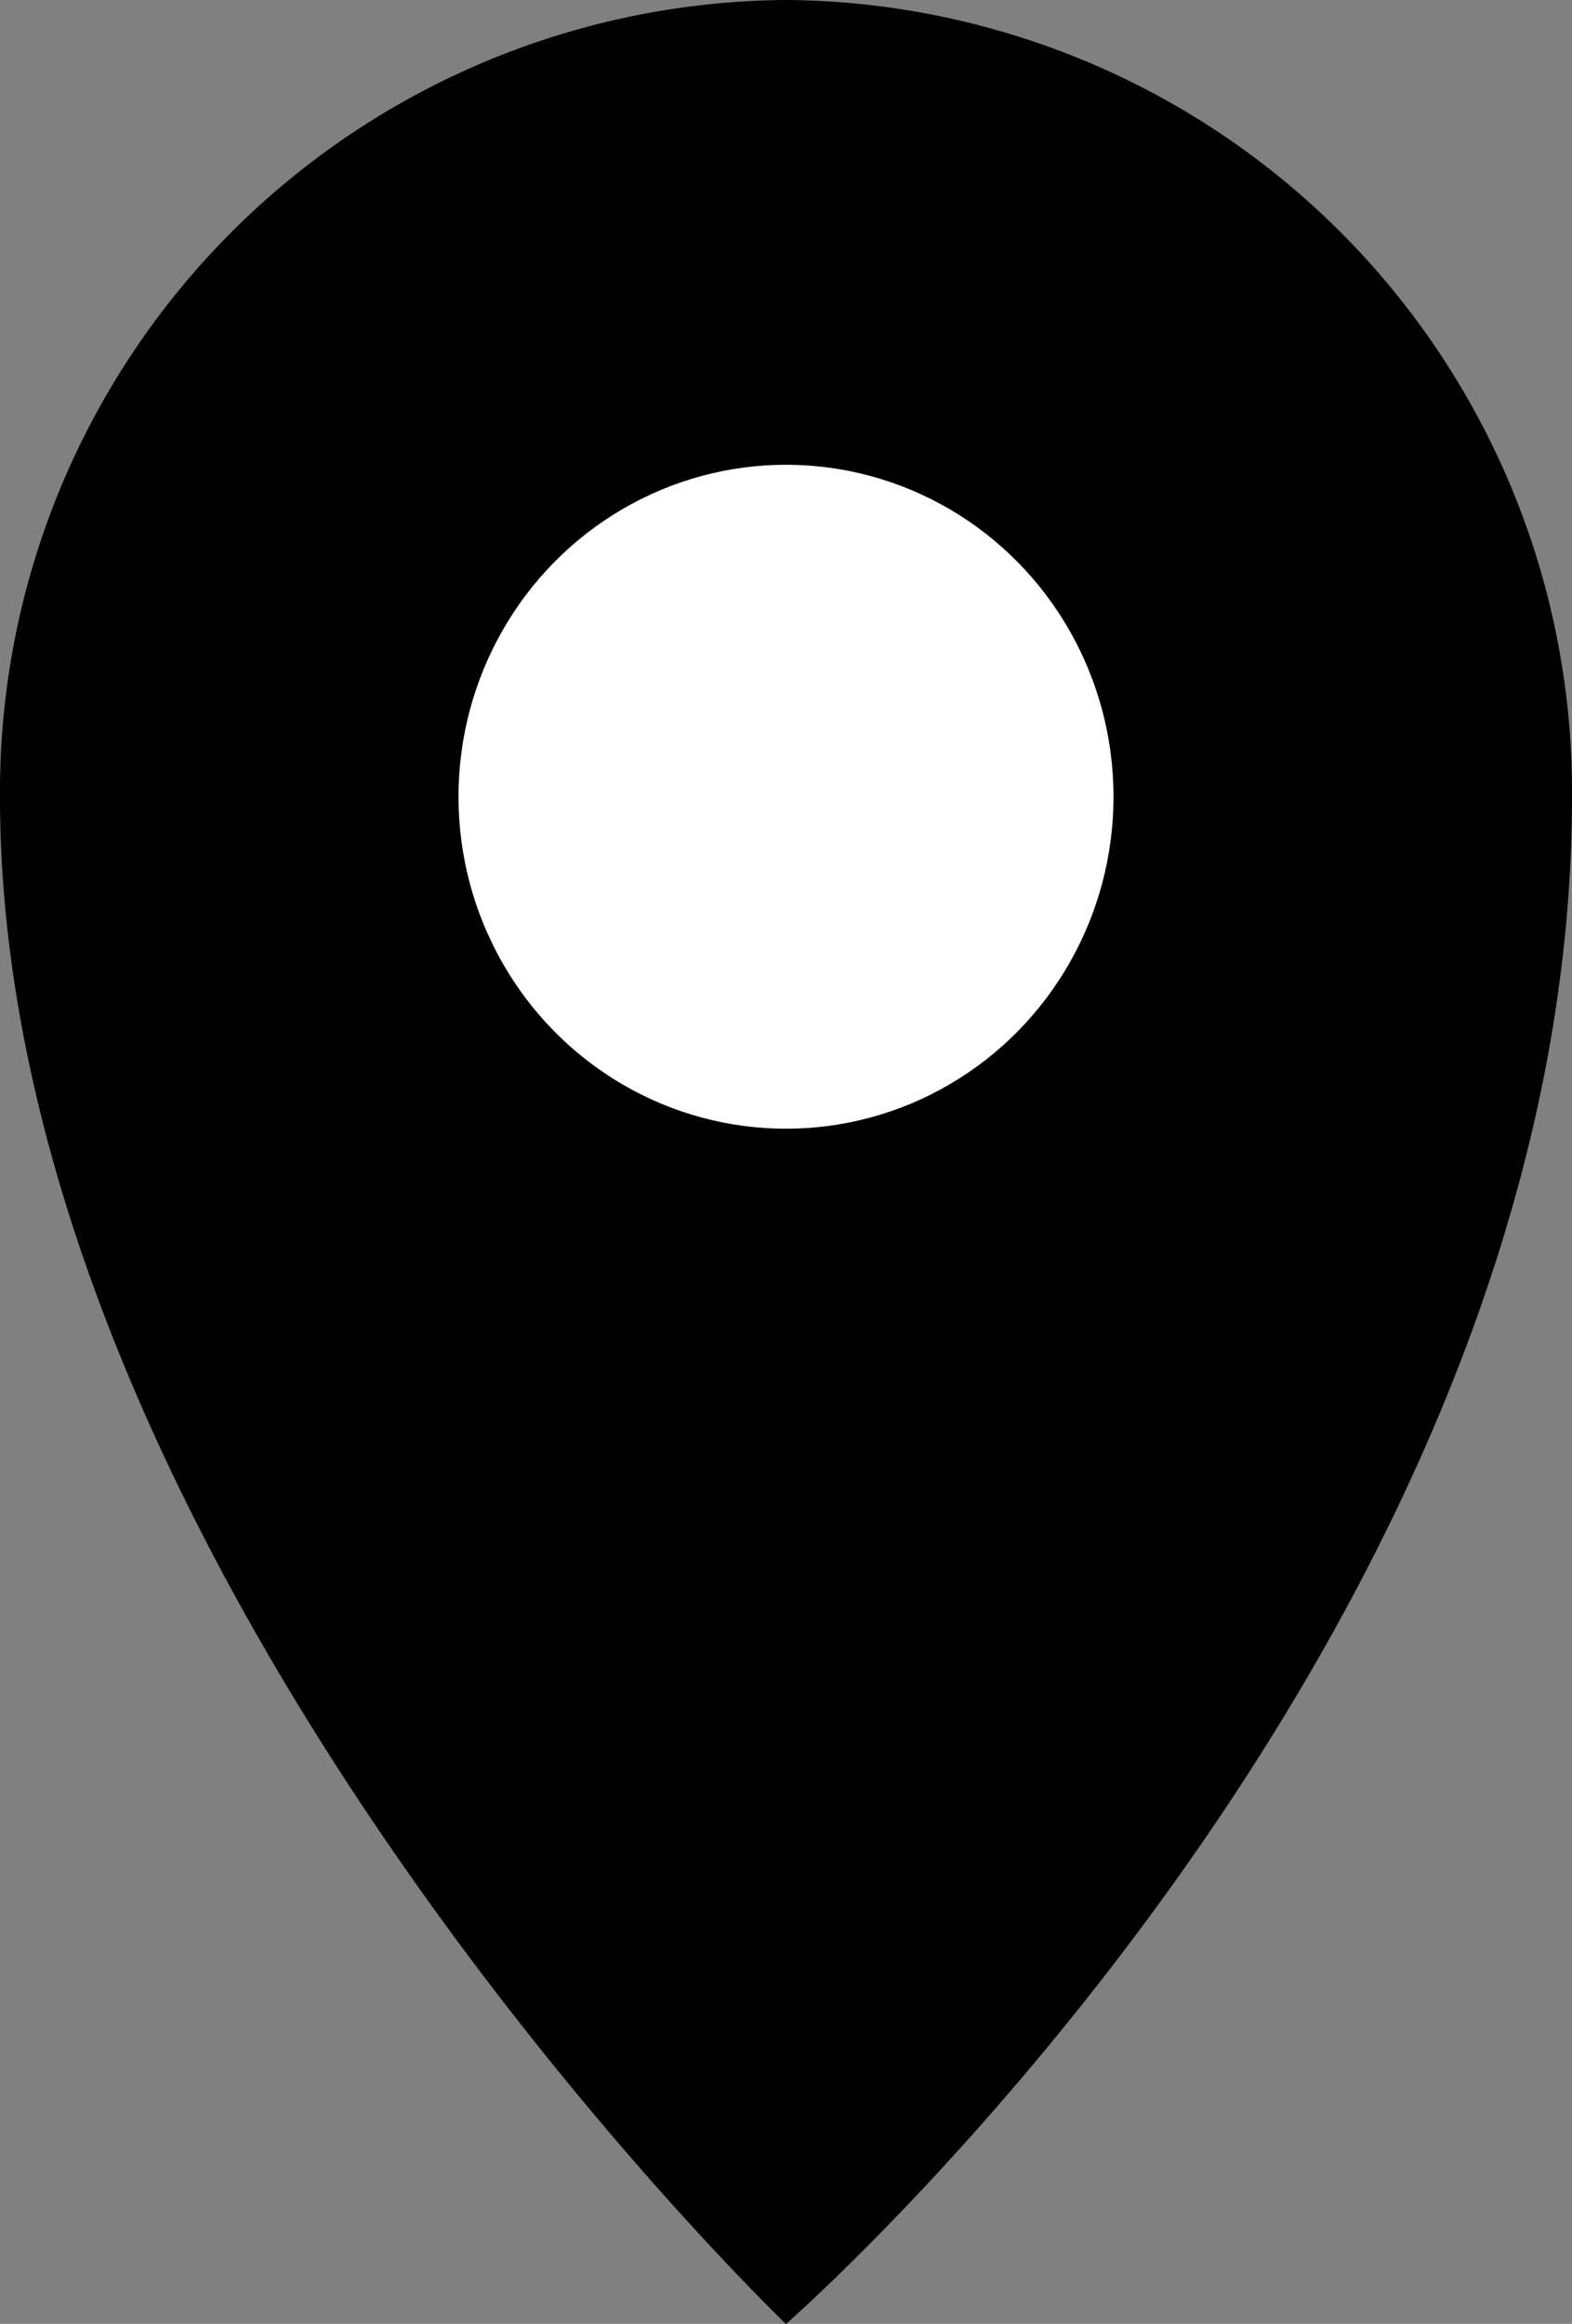 <?xml version="1.0" encoding="UTF-8"?> <svg xmlns="http://www.w3.org/2000/svg" id="Group_3142" data-name="Group 3142" width="41.48" height="61.321" viewBox="0 0 41.48 61.321"><rect x="0" y="0" width="41.48" height="61.321" fill="#808080" stroke="none"/><path id="Path_19527" data-name="Path 19527" d="M20.74,0A20.884,20.884,0,0,1,41.48,21.024c0,22.193-20.74,40.3-20.74,40.3S0,41.473,0,21.024A20.884,20.884,0,0,1,20.74,0Z" transform="translate(0 0)"></path><ellipse id="Ellipse_85" data-name="Ellipse 85" cx="8.642" cy="8.76" rx="8.642" ry="8.76" transform="translate(12.098 12.264)" fill="#fff"></ellipse></svg> 